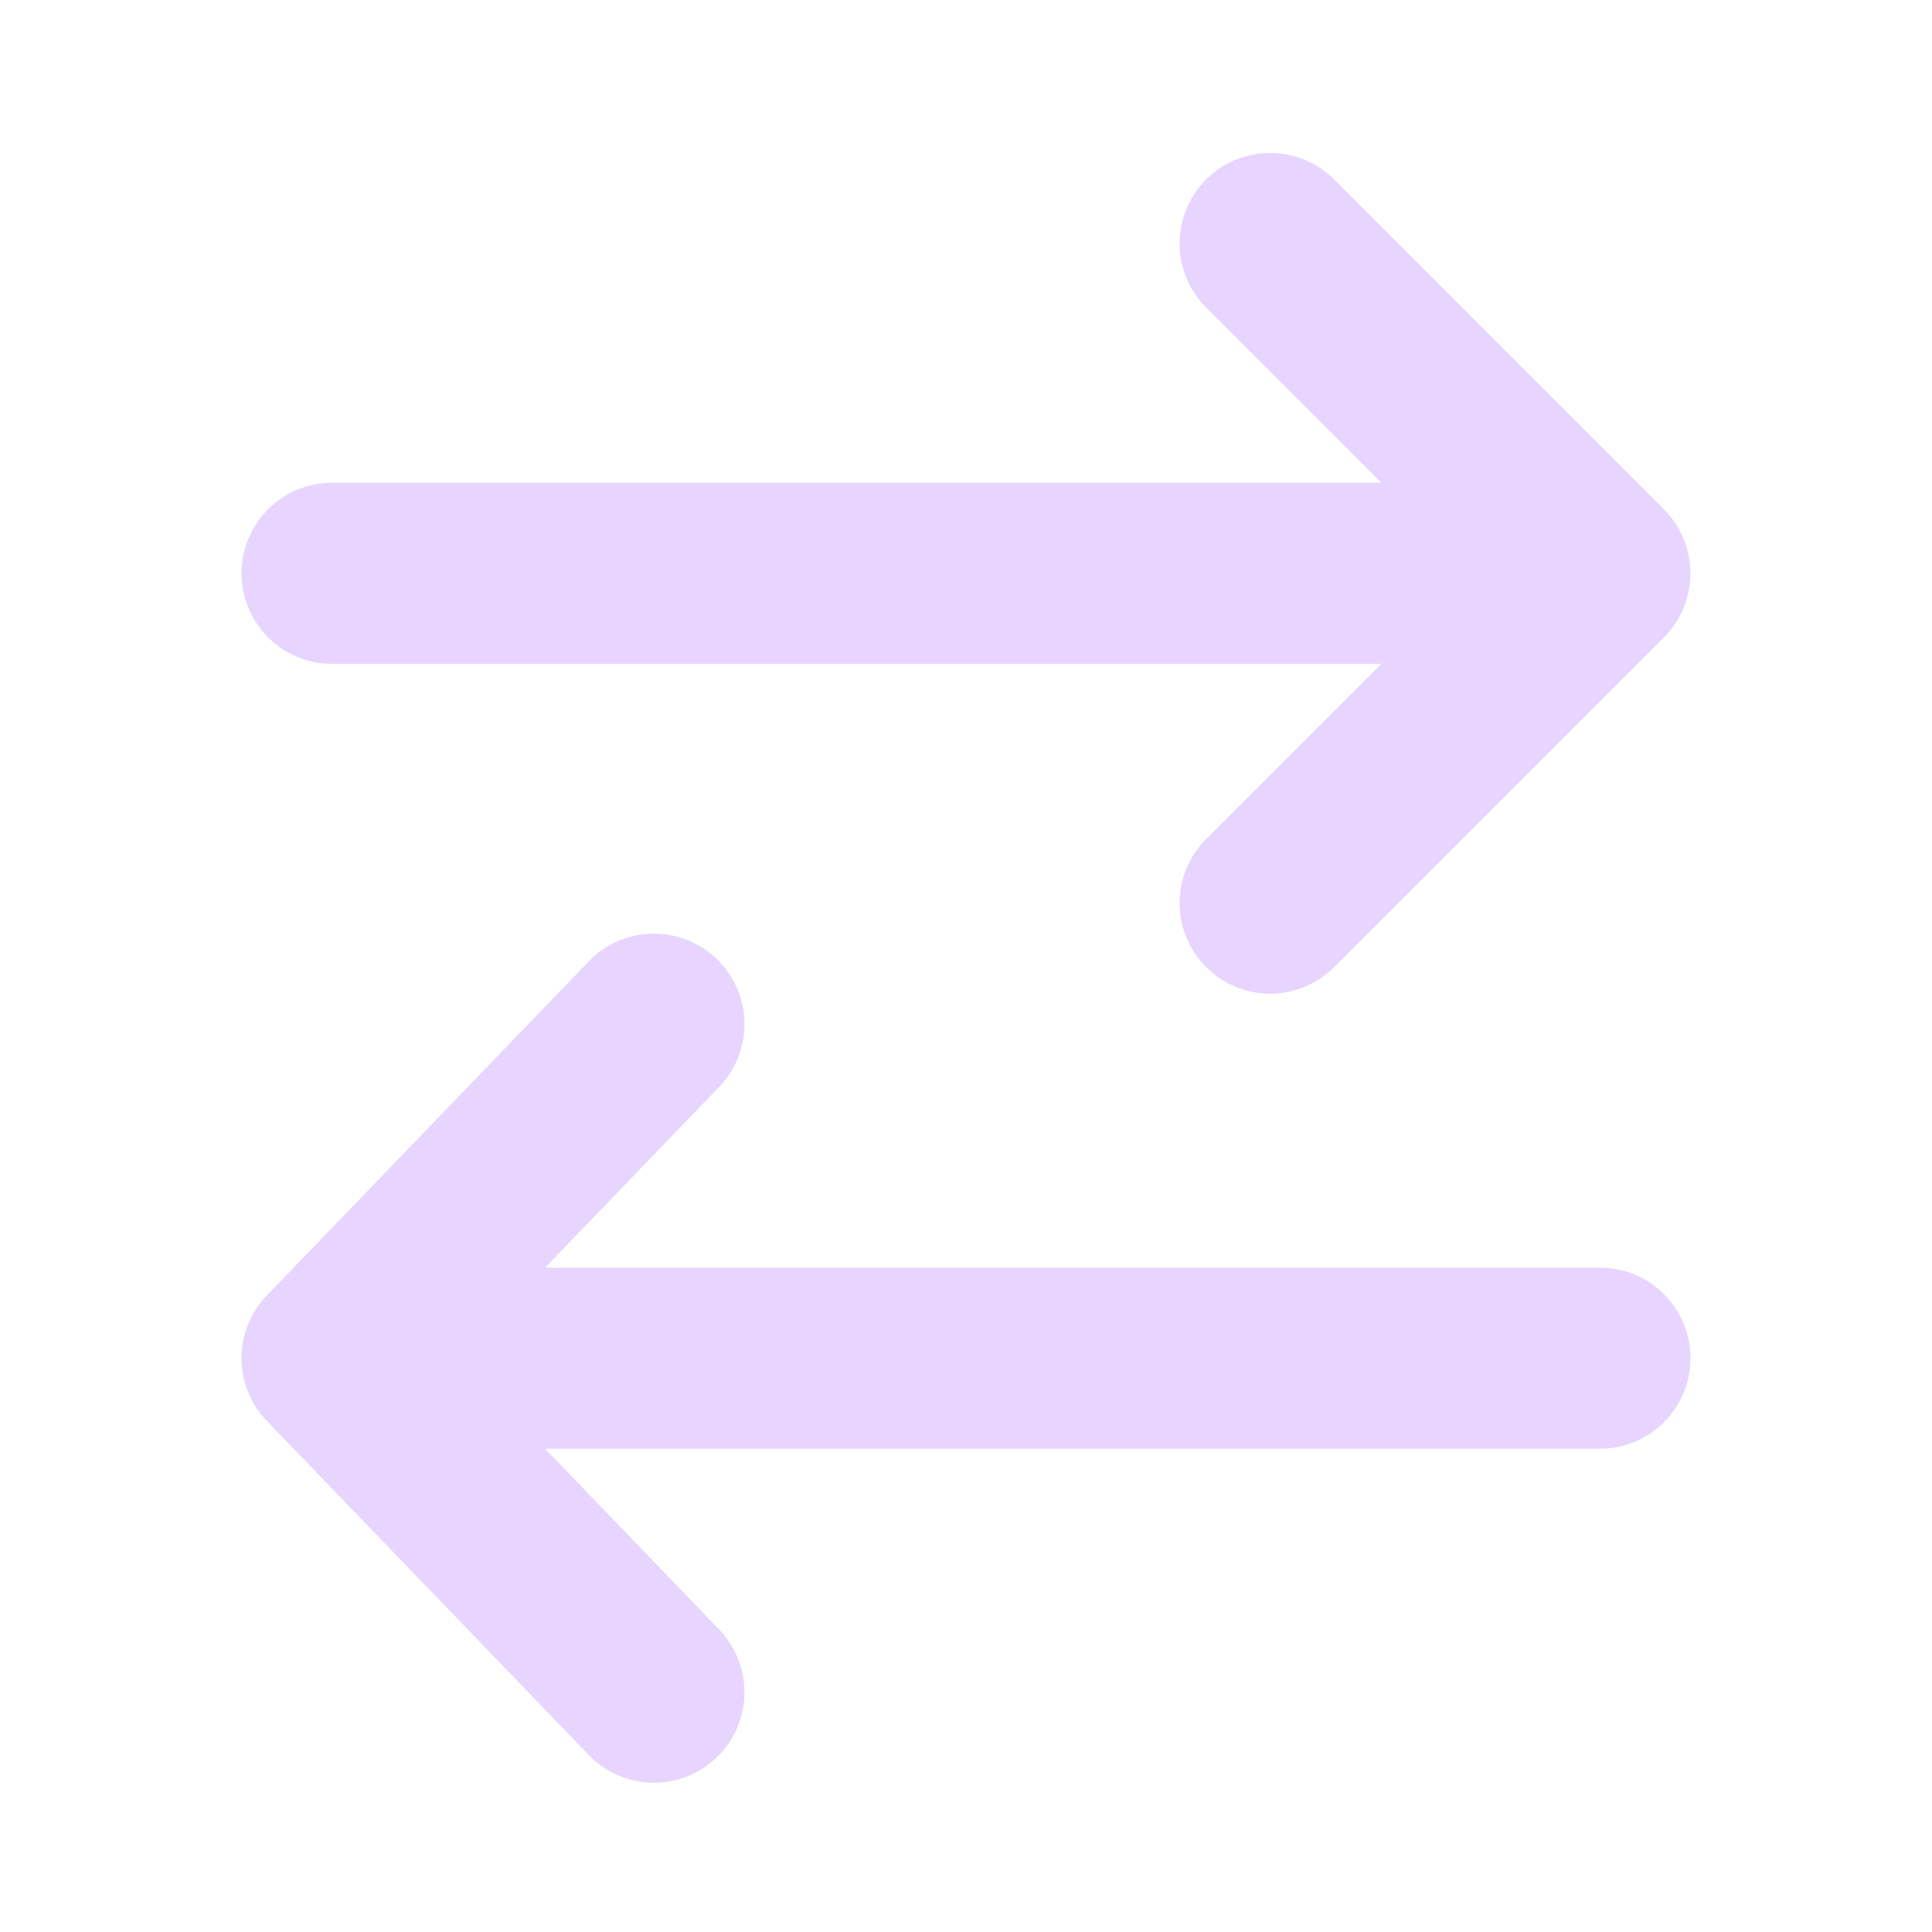 <svg width="30" height="30" viewBox="0 0 30 30" fill="none" xmlns="http://www.w3.org/2000/svg">
<path d="M4.144 20.115C3.619 20.659 3.619 21.521 4.144 22.065L9.113 27.221C9.239 27.361 9.392 27.473 9.563 27.552C9.734 27.631 9.918 27.675 10.107 27.682C10.295 27.688 10.482 27.657 10.658 27.589C10.834 27.522 10.994 27.42 11.13 27.289C11.265 27.159 11.373 27.002 11.447 26.829C11.521 26.656 11.56 26.47 11.56 26.282C11.561 26.094 11.524 25.907 11.451 25.734C11.379 25.56 11.272 25.403 11.137 25.271L8.464 22.496H24.844C25.217 22.496 25.574 22.348 25.838 22.084C26.102 21.821 26.25 21.463 26.25 21.09C26.25 20.717 26.102 20.359 25.838 20.096C25.574 19.832 25.217 19.684 24.844 19.684H8.464L11.137 16.909C11.272 16.777 11.379 16.62 11.451 16.446C11.524 16.273 11.561 16.086 11.56 15.898C11.56 15.71 11.521 15.524 11.447 15.351C11.373 15.178 11.265 15.021 11.13 14.89C10.994 14.76 10.834 14.658 10.658 14.591C10.482 14.523 10.295 14.492 10.107 14.498C9.918 14.504 9.734 14.548 9.563 14.628C9.392 14.707 9.239 14.819 9.113 14.959L4.144 20.115ZM25.837 9.896C26.101 9.633 26.249 9.275 26.249 8.902C26.249 8.53 26.101 8.172 25.837 7.909L20.681 2.752C20.415 2.504 20.062 2.369 19.698 2.375C19.334 2.382 18.986 2.529 18.728 2.787C18.471 3.045 18.323 3.392 18.317 3.756C18.31 4.121 18.445 4.473 18.694 4.74L21.45 7.496L5.156 7.496C4.783 7.496 4.426 7.644 4.162 7.908C3.898 8.172 3.75 8.529 3.75 8.902C3.75 9.275 3.898 9.633 4.162 9.897C4.426 10.161 4.783 10.309 5.156 10.309H21.45L18.694 13.065C18.445 13.332 18.31 13.684 18.317 14.048C18.323 14.413 18.471 14.76 18.728 15.018C18.986 15.276 19.334 15.423 19.698 15.43C20.062 15.436 20.415 15.301 20.681 15.052L25.837 9.896Z" fill="#E7D5FF"/>
</svg>
